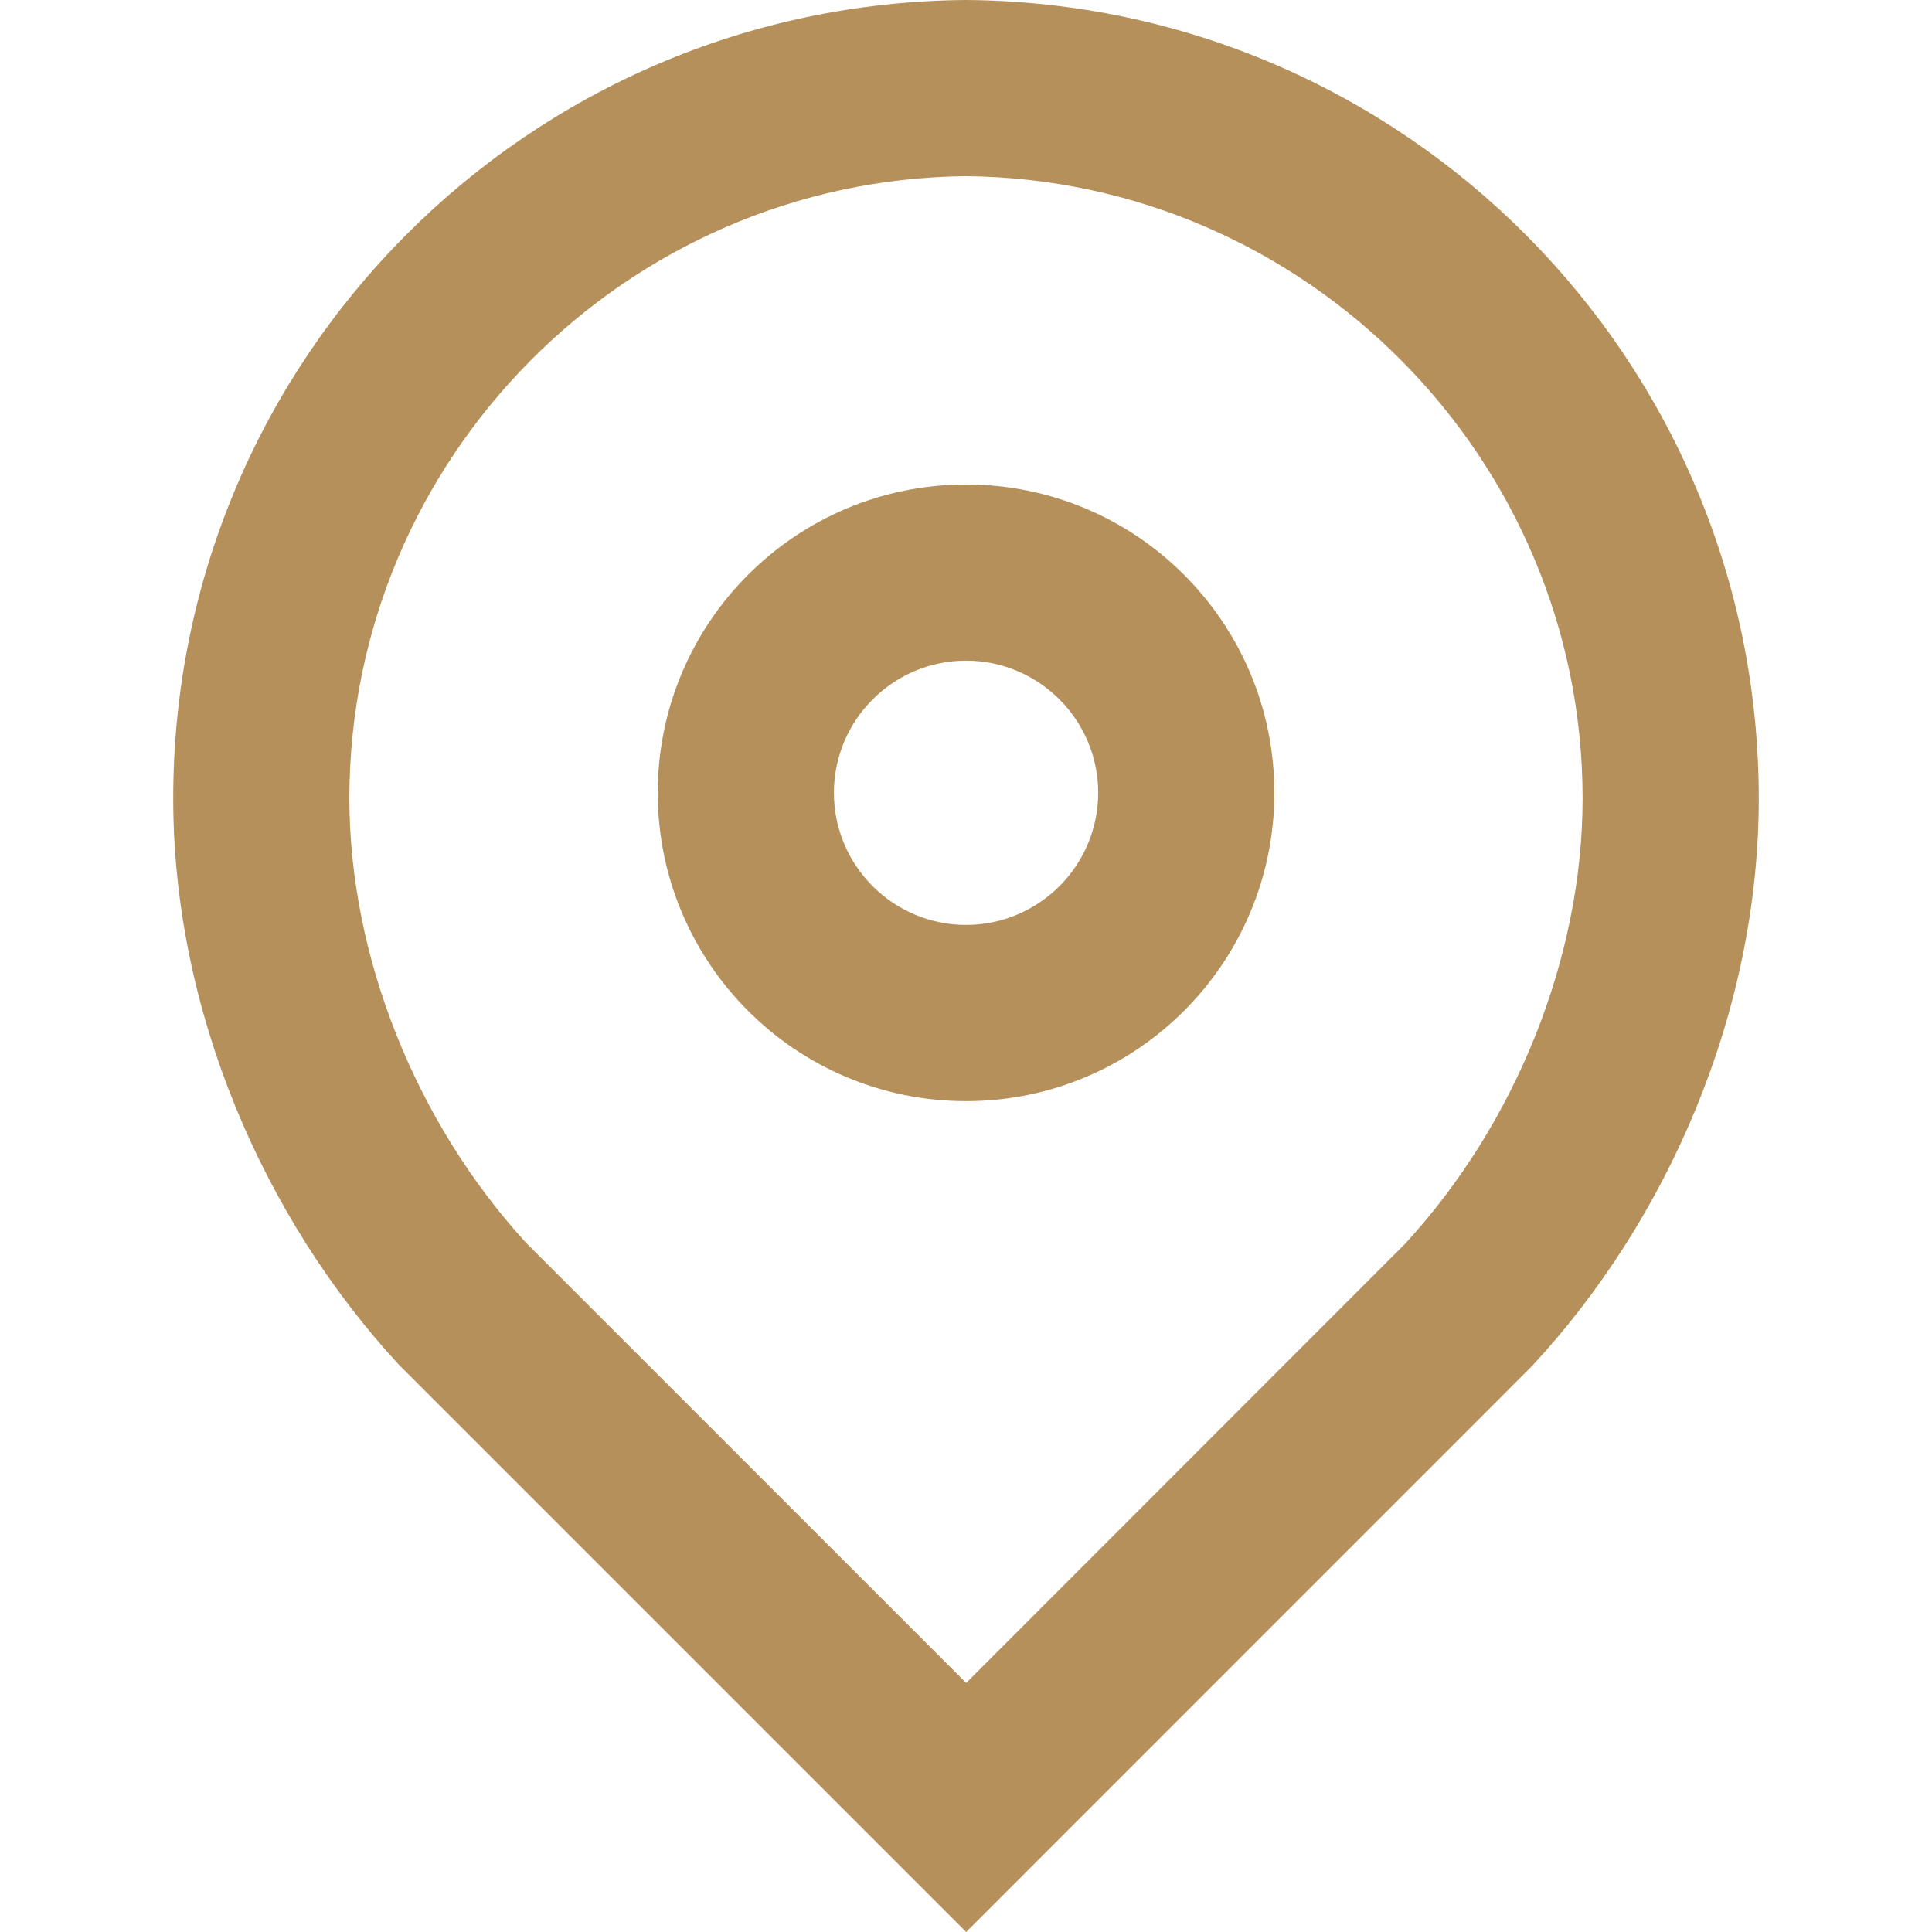 <?xml version="1.0" encoding="UTF-8"?> <svg xmlns="http://www.w3.org/2000/svg" xmlns:xlink="http://www.w3.org/1999/xlink" version="1.1" id="Layer_1" x="0px" y="0px" width="80px" height="80px" viewBox="0 0 80 80" xml:space="preserve"> <g> <path fill="#B6905B" d="M40.002,7.295c14.078,0.134,25.527,11.678,25.53,25.761c0,6.568-2.753,13.461-7.368,18.465L40.007,69.686 L21.773,51.451c-4.577-5.008-7.306-11.876-7.306-18.396C14.468,18.973,25.917,7.429,40.002,7.295 M40.002,0 C21.845,0.134,7.173,14.88,7.173,33.056c0,8.86,3.781,17.43,9.333,23.443L40.007,80L63.42,56.582 c5.6-6.014,9.407-14.62,9.407-23.526C72.822,14.88,58.152,0.134,40.002,0L40.002,0z"></path> </g> <path fill="#B6905B" d="M40.002,27.356c3.016,0,5.471,2.455,5.471,5.471c0,3.018-2.455,5.472-5.471,5.472 c-3.016,0-5.471-2.454-5.471-5.472C34.531,29.812,36.986,27.356,40.002,27.356 M40.002,20.062c-7.051,0-12.766,5.716-12.766,12.766 c0,7.051,5.715,12.768,12.766,12.768s12.766-5.717,12.766-12.768C52.768,25.777,47.053,20.062,40.002,20.062L40.002,20.062z"></path> </svg> 